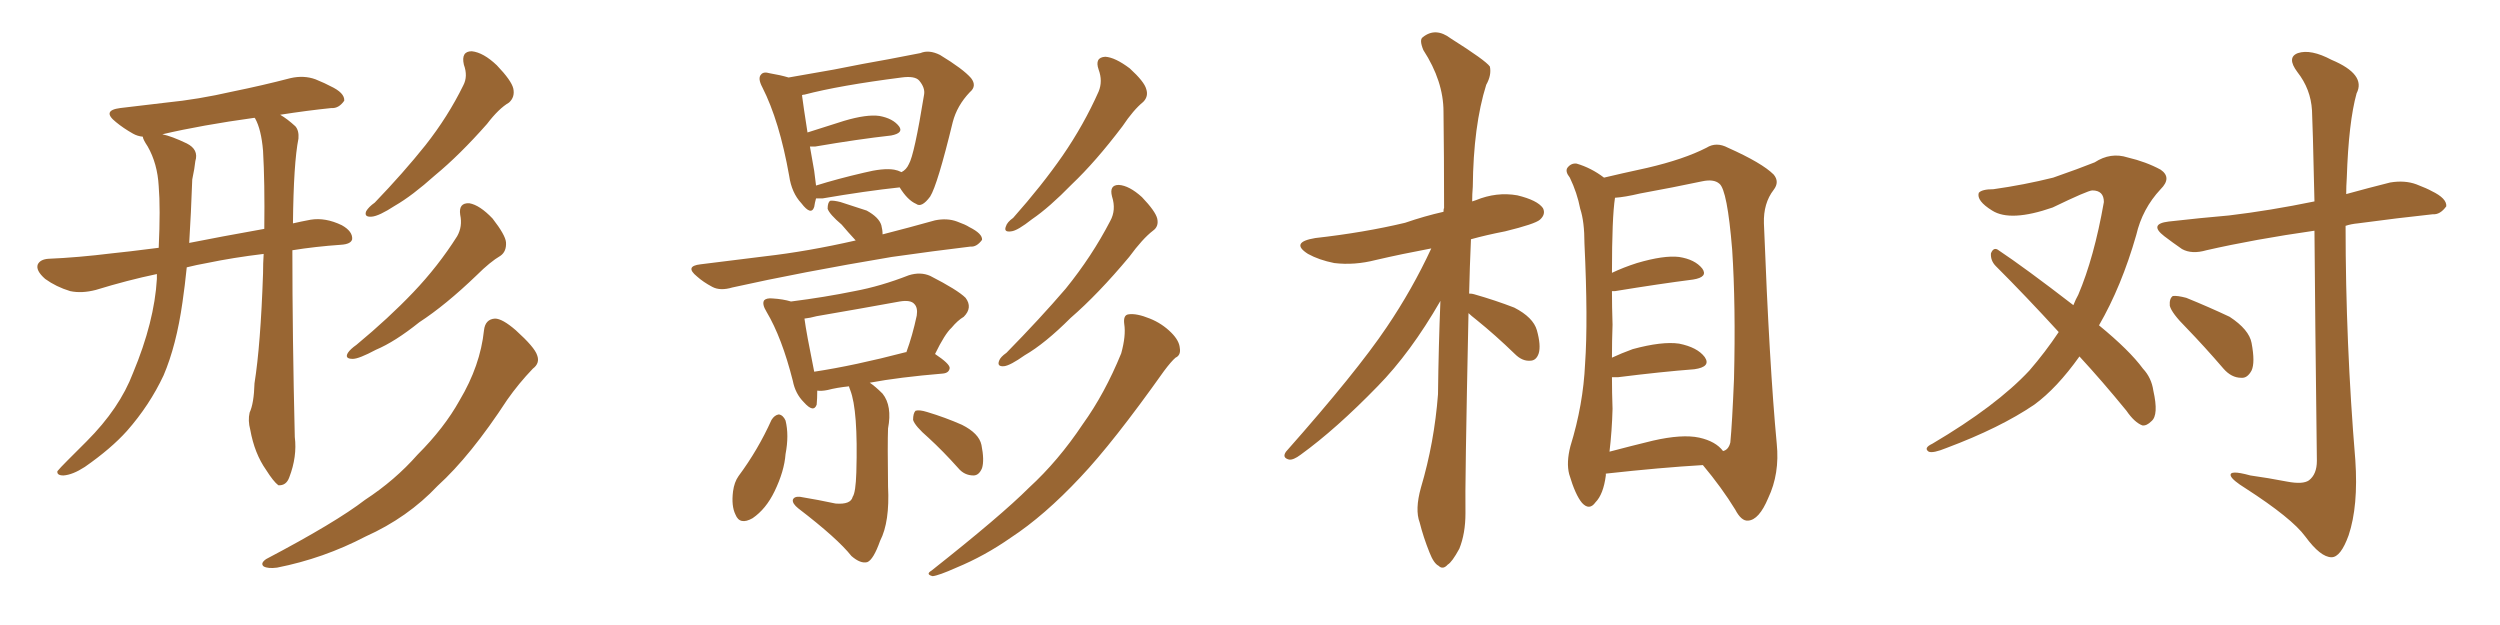 <svg xmlns="http://www.w3.org/2000/svg" xmlns:xlink="http://www.w3.org/1999/xlink" width="600" height="150"><path fill="#996633" padding="10" d="M63.28 60.94L63.28 60.94Q55.96 61.82 49.66 63.13L49.66 63.13Q47.17 63.57 44.82 64.16L44.82 64.16Q44.38 68.55 43.80 72.51L43.80 72.51Q42.33 82.91 39.26 90.09L39.26 90.09Q35.89 97.27 30.47 103.42L30.47 103.42Q26.66 107.67 20.36 112.06L20.36 112.06Q17.43 113.96 15.23 114.11L15.23 114.11Q13.62 114.11 13.77 113.09L13.77 113.09Q14.36 112.35 16.26 110.45L16.26 110.45Q18.46 108.25 20.80 105.91L20.80 105.91Q28.71 98.00 31.93 89.50L31.93 89.50Q37.06 77.20 37.65 66.94L37.65 66.94Q37.65 66.21 37.65 65.77L37.65 65.77Q30.62 67.24 23.00 69.58L23.00 69.58Q19.63 70.46 16.85 69.87L16.85 69.87Q13.48 68.85 10.84 66.94L10.84 66.94Q8.50 64.89 9.08 63.43L9.08 63.43Q9.67 62.26 11.57 62.11L11.57 62.11Q18.60 61.82 26.95 60.79L26.95 60.79Q30.03 60.50 38.09 59.47L38.09 59.47Q38.53 49.95 38.09 44.68L38.09 44.68Q37.79 39.26 35.45 35.16L35.45 35.16Q34.28 33.40 34.28 32.81L34.28 32.81Q32.96 32.67 31.93 32.08L31.93 32.08Q29.59 30.76 27.83 29.30L27.83 29.30Q24.32 26.51 28.86 25.93L28.86 25.93Q34.72 25.20 39.99 24.61L39.99 24.61Q47.46 23.88 55.81 21.97L55.81 21.97Q62.99 20.51 69.73 18.75L69.73 18.75Q72.95 18.02 75.73 19.04L75.73 19.04Q78.22 20.07 79.25 20.65L79.25 20.65Q82.76 22.27 82.62 24.17L82.62 24.17Q81.30 26.07 79.54 25.93L79.54 25.93Q73.83 26.51 67.24 27.54L67.24 27.54Q68.99 28.56 70.90 30.32L70.90 30.32Q71.78 31.35 71.63 33.25L71.63 33.25Q70.46 39.11 70.31 53.61L70.31 53.61Q72.22 53.17 74.56 52.73L74.56 52.73Q78.08 52.15 82.03 54.05L82.03 54.05Q84.67 55.52 84.52 57.42L84.52 57.42Q84.23 58.59 81.88 58.74L81.88 58.74Q75.59 59.18 70.17 60.06L70.17 60.06Q70.17 80.57 70.75 104.88L70.75 104.88Q71.34 109.57 69.43 114.55L69.43 114.55Q68.70 116.60 66.80 116.46L66.80 116.46Q65.63 115.58 63.87 112.79L63.87 112.79Q61.08 108.84 60.06 103.13L60.06 103.13Q59.47 100.93 59.91 99.02L59.91 99.02Q60.94 96.83 61.08 91.99L61.08 91.99Q62.55 82.76 63.13 65.63L63.13 65.63Q63.13 63.13 63.28 60.94ZM61.23 28.42L61.23 28.42Q61.08 28.27 61.08 28.27L61.08 28.27Q48.34 30.03 38.96 32.23L38.96 32.23Q41.16 32.67 44.82 34.42L44.82 34.42Q47.75 35.89 46.88 38.67L46.88 38.67Q46.73 40.28 46.14 43.07L46.14 43.07Q45.85 51.27 45.41 58.30L45.41 58.30Q52.73 56.84 63.43 54.93L63.43 54.93Q63.57 43.80 63.13 36.18L63.13 36.18Q62.70 31.05 61.23 28.42ZM111.33 15.53L111.33 15.53Q110.60 12.30 113.23 12.30L113.23 12.30Q116.02 12.60 119.24 15.67L119.24 15.67Q122.75 19.34 123.19 21.24L123.19 21.24Q123.63 23.29 122.17 24.61L122.17 24.61Q119.68 26.07 116.89 29.74L116.89 29.74Q110.30 37.21 104.44 42.04L104.44 42.04Q98.88 47.02 94.78 49.37L94.78 49.37Q90.97 51.86 89.21 52.00L89.21 52.00Q87.30 52.15 87.89 50.68L87.89 50.68Q88.48 49.66 89.94 48.63L89.94 48.63Q96.83 41.46 102.10 34.86L102.10 34.86Q107.52 27.98 111.18 20.51L111.18 20.51Q112.35 18.31 111.33 15.53ZM110.45 51.56L110.45 51.56Q110.01 48.63 112.65 48.78L112.65 48.78Q115.14 49.22 118.21 52.44L118.21 52.44Q121.29 56.40 121.44 58.15L121.44 58.15Q121.58 60.35 120.12 61.38L120.12 61.38Q117.63 62.84 114.40 66.06L114.40 66.06Q106.93 73.24 100.63 77.34L100.63 77.34Q94.78 82.03 90.23 83.94L90.23 83.94Q86.13 86.13 84.67 86.13L84.67 86.13Q82.62 86.13 83.50 84.67L83.50 84.67Q84.08 83.79 85.55 82.76L85.55 82.76Q93.31 76.32 99.17 70.17L99.17 70.17Q105.18 63.87 109.72 56.69L109.72 56.69Q111.04 54.35 110.45 51.56ZM116.16 79.25L116.16 79.25L116.16 79.25Q116.46 76.61 118.80 76.46L118.80 76.46Q120.56 76.46 123.78 79.25L123.78 79.25Q128.32 83.35 128.91 85.25L128.91 85.25Q129.64 87.16 127.88 88.48L127.88 88.48Q124.51 91.99 121.73 95.95L121.73 95.95Q112.94 109.42 105.03 116.60L105.03 116.60Q97.85 124.22 87.74 128.76L87.74 128.76Q77.64 134.03 66.50 136.23L66.50 136.23Q64.31 136.52 63.28 135.94L63.28 135.94Q62.40 135.21 63.87 134.18L63.87 134.18Q80.57 125.39 87.60 119.97L87.60 119.97Q94.78 115.28 100.20 109.13L100.20 109.13Q106.64 102.69 110.30 96.09L110.30 96.09Q115.28 87.74 116.16 79.25ZM195.85 47.61L195.85 47.61Q195.56 48.63 195.41 49.66L195.41 49.66Q194.68 51.86 192.33 48.78L192.33 48.78Q189.99 46.29 189.40 42.19L189.40 42.19Q187.06 29.00 182.96 20.95L182.96 20.95Q181.79 18.75 182.67 17.87L182.67 17.87Q183.25 17.14 184.72 17.58L184.72 17.58Q187.35 18.02 189.26 18.60L189.26 18.60Q194.24 17.72 200.10 16.70L200.10 16.70Q207.42 15.23 213.28 14.21L213.28 14.21Q217.68 13.33 220.90 12.74L220.90 12.74Q222.95 11.87 225.59 13.18L225.59 13.18Q231.15 16.55 233.06 18.75L233.06 18.75Q234.52 20.65 232.76 22.12L232.76 22.12Q229.69 25.34 228.66 29.30L228.66 29.30L228.66 29.30Q225 44.38 223.24 47.17L223.24 47.17Q221.19 49.95 219.87 48.93L219.87 48.93Q217.82 48.05 215.92 44.97L215.92 44.97Q207.71 45.85 197.46 47.61L197.46 47.61Q196.44 47.61 195.85 47.61ZM214.60 40.72L214.60 40.72Q215.48 40.87 216.36 41.31L216.36 41.31Q217.53 40.72 218.12 39.40L218.12 39.40Q219.43 37.21 221.78 22.71L221.78 22.71Q222.07 21.09 220.61 19.34L220.61 19.34Q219.58 18.16 216.36 18.60L216.36 18.60Q201.42 20.51 193.07 22.71L193.07 22.71Q192.63 22.71 192.48 22.85L192.48 22.85Q192.77 25.20 193.80 31.79L193.80 31.79Q198.05 30.47 202.59 29.00L202.59 29.00Q208.01 27.39 211.08 27.83L211.08 27.83Q214.31 28.42 215.77 30.32L215.77 30.32Q216.94 31.93 213.87 32.52L213.87 32.52Q205.96 33.40 195.70 35.16L195.70 35.16Q194.97 35.16 194.38 35.16L194.38 35.16Q194.82 37.79 195.41 41.02L195.41 41.02Q195.70 43.07 195.85 44.53L195.85 44.53Q200.98 42.92 207.28 41.46L207.28 41.46Q211.96 40.28 214.60 40.72ZM205.37 57.71L205.37 57.71Q203.47 55.66 202.00 53.91L202.00 53.91Q199.07 51.42 198.63 50.10L198.63 50.10Q198.63 48.63 199.22 48.19L199.22 48.19Q199.95 48.05 201.71 48.49L201.71 48.49Q204.93 49.51 208.01 50.54L208.01 50.54Q210.94 52.15 211.52 54.05L211.52 54.05Q211.82 55.22 211.82 56.25L211.82 56.25Q218.12 54.64 224.41 52.88L224.41 52.88Q227.34 52.29 229.69 53.17L229.69 53.17Q231.74 53.91 232.62 54.49L232.62 54.49Q235.84 56.10 235.69 57.57L235.69 57.57Q234.38 59.33 232.91 59.18L232.91 59.18Q224.27 60.21 214.01 61.67L214.01 61.67Q192.19 65.33 175.78 68.99L175.78 68.99Q172.85 69.87 170.95 68.85L170.95 68.85Q168.75 67.68 167.29 66.36L167.29 66.36Q164.21 63.87 168.16 63.43L168.16 63.43Q176.37 62.40 183.54 61.52L183.54 61.52Q193.80 60.35 205.37 57.71ZM203.76 92.72L203.76 92.72Q200.83 93.02 198.63 93.60L198.63 93.60Q197.17 93.90 196.14 93.75L196.14 93.75Q196.14 95.65 196.00 97.12L196.00 97.12Q195.26 99.17 192.92 96.53L192.92 96.53Q190.87 94.48 190.28 91.41L190.28 91.41Q187.65 81.01 183.98 74.85L183.98 74.85Q182.81 72.95 183.40 72.07L183.40 72.07Q183.98 71.48 185.45 71.63L185.45 71.63Q187.94 71.78 189.84 72.36L189.84 72.36Q197.90 71.34 205.08 69.87L205.08 69.87Q211.38 68.70 218.12 66.06L218.12 66.06Q220.90 65.19 223.24 66.21L223.24 66.21Q229.83 69.58 231.74 71.48L231.74 71.48Q233.50 73.83 231.30 76.03L231.30 76.03Q229.83 76.90 228.37 78.66L228.37 78.66Q226.76 80.13 224.41 84.96L224.41 84.96Q227.93 87.30 227.93 88.33L227.93 88.33Q227.78 89.50 226.32 89.65L226.32 89.65Q215.77 90.53 208.74 91.85L208.74 91.85Q210.06 92.72 211.82 94.48L211.82 94.48Q214.16 97.41 213.13 102.83L213.13 102.83Q212.99 106.49 213.13 116.75L213.13 116.75Q213.57 125.24 211.23 129.79L211.23 129.79Q209.62 134.33 208.15 134.91L208.15 134.91Q206.54 135.35 204.35 133.45L204.35 133.45Q200.98 129.20 191.60 122.02L191.60 122.02Q190.14 120.85 190.28 119.97L190.28 119.97Q190.58 119.09 192.04 119.24L192.04 119.24Q196.44 119.97 200.54 120.85L200.54 120.85Q204.20 121.14 204.64 119.24L204.64 119.24Q205.37 118.21 205.52 113.38L205.52 113.38Q205.96 98.44 204.05 93.60L204.05 93.60Q203.76 92.87 203.76 92.72ZM217.38 84.52L217.38 84.52Q217.38 84.52 217.53 84.52L217.53 84.52Q218.99 80.57 220.02 75.73L220.02 75.73Q220.31 73.83 219.43 72.95L219.43 72.95Q218.55 71.92 215.92 72.36L215.92 72.36Q206.25 74.12 196.00 75.88L196.00 75.88Q194.38 76.32 193.07 76.46L193.07 76.46Q193.51 79.83 195.41 89.21L195.41 89.21Q205.08 87.74 217.38 84.52ZM185.16 100.78L185.16 100.78Q185.89 99.61 186.91 99.46L186.91 99.46Q187.94 99.61 188.53 100.93L188.53 100.93Q189.40 104.44 188.53 108.98L188.53 108.98Q188.23 113.09 185.89 117.92L185.89 117.92Q183.84 122.17 180.62 124.37L180.62 124.37Q177.54 126.12 176.51 123.49L176.51 123.49Q175.49 121.44 175.93 117.92L175.93 117.92Q176.22 115.72 177.25 114.26L177.25 114.26Q181.93 107.96 185.16 100.78ZM222.80 105.03L222.80 105.03Q219.58 102.25 219.14 100.78L219.14 100.78Q219.14 99.17 219.73 98.58L219.73 98.58Q220.61 98.29 222.51 98.88L222.51 98.88Q226.90 100.20 230.86 101.95L230.86 101.95Q234.96 104.00 235.55 106.79L235.55 106.79Q236.28 110.45 235.69 112.35L235.69 112.35Q234.96 114.11 233.64 114.11L233.64 114.11Q231.45 114.11 229.98 112.35L229.98 112.35Q226.32 108.25 222.80 105.03ZM263.67 16.70L263.67 16.70Q262.65 13.77 265.28 13.62L265.28 13.62Q267.63 13.77 271.14 16.41L271.14 16.41Q274.66 19.63 275.10 21.39L275.10 21.39Q275.68 23.14 274.37 24.46L274.37 24.46Q272.02 26.37 269.38 30.32L269.38 30.32Q262.94 38.82 257.23 44.24L257.23 44.24Q251.81 49.80 247.71 52.59L247.71 52.59Q244.19 55.37 242.72 55.52L242.72 55.52Q240.82 55.81 241.41 54.35L241.41 54.35Q241.70 53.32 243.16 52.29L243.16 52.29Q250.05 44.53 255.03 37.35L255.03 37.35Q260.16 29.88 263.67 21.97L263.67 21.97Q264.70 19.48 263.67 16.70ZM266.89 47.17L266.89 47.17Q266.16 44.38 268.51 44.38L268.51 44.38Q271.00 44.53 274.07 47.31L274.07 47.31Q277.29 50.68 277.73 52.44L277.73 52.44Q278.17 54.35 276.71 55.37L276.71 55.37Q274.22 57.28 271.00 61.67L271.00 61.67Q263.53 70.61 256.93 76.32L256.93 76.32Q250.78 82.47 245.95 85.25L245.95 85.25Q242.43 87.74 240.97 87.89L240.97 87.89Q239.21 88.04 239.79 86.57L239.79 86.57Q240.09 85.69 241.55 84.67L241.55 84.67Q249.61 76.46 255.76 69.29L255.76 69.29Q262.06 61.52 266.46 53.03L266.46 53.03Q267.92 50.39 266.89 47.17ZM269.82 77.78L269.82 77.78L269.82 77.78Q269.53 75.59 270.85 75.44L270.85 75.44Q272.75 75.15 275.98 76.46L275.98 76.46Q278.91 77.64 281.10 79.83L281.10 79.83Q283.01 81.74 283.15 83.50L283.15 83.50Q283.45 85.25 282.13 85.84L282.13 85.84Q281.10 86.72 279.35 89.06L279.35 89.06Q267.19 106.20 259.28 114.55L259.28 114.55Q250.63 123.78 242.58 129.05L242.58 129.05Q236.28 133.45 229.54 136.23L229.54 136.23Q225.29 138.13 223.83 138.28L223.83 138.28Q222.07 137.84 223.54 136.96L223.54 136.96Q240.23 123.78 246.97 117.04L246.97 117.04Q254.00 110.60 259.86 101.81L259.86 101.81Q265.14 94.48 269.09 84.81L269.09 84.81Q270.26 80.57 269.82 77.78ZM352.44 75.15L352.44 75.15Q351.56 117.04 351.71 123.19L351.71 123.19Q351.71 128.03 350.24 131.69L350.24 131.69Q348.49 134.91 347.46 135.50L347.46 135.50Q346.29 136.82 345.26 135.79L345.26 135.79Q344.09 135.21 343.07 132.57L343.07 132.57Q341.60 128.91 340.72 125.39L340.72 125.39Q339.55 122.31 341.02 117.04L341.02 117.04Q344.24 106.20 345.12 94.63L345.12 94.63Q345.26 82.91 345.70 72.22L345.70 72.22Q338.53 84.67 330.62 92.72L330.62 92.72Q320.65 102.98 312.16 109.13L312.16 109.13Q310.40 110.45 309.38 110.30L309.38 110.30Q307.62 109.86 308.64 108.40L308.64 108.40Q325.63 89.21 332.81 78.52L332.81 78.52Q338.96 69.43 343.51 59.62L343.51 59.62Q336.47 60.94 330.18 62.40L330.18 62.40Q325.05 63.72 320.21 63.13L320.21 63.13Q316.55 62.40 313.92 60.94L313.92 60.94Q309.52 58.15 315.67 57.13L315.67 57.13Q327.39 55.81 337.21 53.47L337.21 53.47Q341.89 51.86 346.44 50.83L346.44 50.83Q346.44 50.10 346.58 49.95L346.58 49.95Q346.58 37.50 346.44 26.81L346.44 26.81Q346.44 19.48 341.60 12.01L341.60 12.01Q340.58 9.52 341.46 8.94L341.46 8.94Q344.53 6.45 348.19 9.23L348.19 9.23Q356.54 14.50 357.57 15.97L357.57 15.97Q358.01 18.02 356.69 20.36L356.69 20.36Q353.61 30.18 353.47 44.82L353.47 44.82Q353.32 46.58 353.32 48.34L353.32 48.34Q353.76 48.19 354.20 48.05L354.20 48.05Q359.18 46.00 364.16 46.88L364.16 46.88Q368.99 48.05 370.31 49.95L370.31 49.95Q371.04 51.42 369.58 52.73L369.58 52.73Q368.41 53.76 361.23 55.52L361.23 55.52Q356.69 56.40 353.03 57.42L353.03 57.42Q352.73 64.16 352.59 70.46L352.59 70.46Q353.32 70.46 353.76 70.61L353.76 70.61Q358.89 72.07 363.43 73.83L363.43 73.83Q367.97 76.17 368.85 79.25L368.85 79.25Q369.87 82.91 369.29 84.81L369.29 84.81Q368.70 86.57 367.24 86.57L367.24 86.57Q365.33 86.72 363.57 84.96L363.57 84.96Q358.89 80.42 354.35 76.76L354.35 76.76Q353.03 75.73 352.44 75.15ZM385.40 113.67L385.40 113.67Q385.40 113.96 385.40 114.11L385.40 114.11Q384.81 118.65 382.91 120.56L382.91 120.56Q381.45 122.61 379.69 120.70L379.69 120.70Q378.08 118.80 376.61 113.82L376.61 113.82Q375.88 111.04 376.90 107.08L376.90 107.08Q379.98 97.12 380.42 87.30L380.42 87.30Q381.15 76.90 380.27 58.45L380.27 58.45Q380.27 53.17 379.25 50.10L379.25 50.10Q378.52 46.29 376.76 42.63L376.76 42.63Q375.59 41.16 376.17 40.28L376.17 40.28Q377.05 39.11 378.37 39.26L378.37 39.26Q381.88 40.28 384.96 42.63L384.96 42.63Q388.62 41.75 395.36 40.28L395.36 40.28Q404.15 38.23 409.57 35.45L409.57 35.45Q411.91 33.98 414.70 35.45L414.70 35.45Q422.90 39.11 425.68 41.89L425.68 41.89Q427.15 43.65 425.68 45.56L425.68 45.56Q423.19 48.78 423.34 53.61L423.34 53.61Q424.66 87.89 426.42 106.49L426.42 106.49Q427.15 113.67 424.37 119.53L424.37 119.53Q422.17 124.80 419.53 124.95L419.53 124.95Q417.92 125.10 416.46 122.31L416.46 122.31Q413.23 117.04 408.69 111.62L408.69 111.62Q398.58 112.21 385.40 113.67ZM407.81 105.03L407.81 105.03L407.81 105.03Q411.77 105.91 413.53 108.25L413.53 108.25Q414.84 107.96 415.28 106.20L415.28 106.20Q415.72 101.66 416.16 90.97L416.16 90.97Q416.60 73.24 415.72 59.91L415.72 59.91Q414.55 45.56 412.65 44.09L412.65 44.09Q411.33 42.92 408.54 43.51L408.54 43.51Q401.66 44.97 393.60 46.44L393.60 46.44Q389.94 47.31 387.60 47.46L387.60 47.46Q386.87 52.15 386.87 65.48L386.87 65.48Q389.65 64.16 392.87 63.13L392.87 63.13Q399.32 61.23 402.98 61.67L402.98 61.67Q406.79 62.26 408.54 64.45L408.54 64.45Q410.01 66.50 406.35 67.09L406.35 67.09Q398.29 68.12 387.60 69.87L387.60 69.87Q387.01 69.87 386.87 69.87L386.87 69.87Q386.87 73.54 387.01 77.93L387.01 77.93Q386.87 81.74 386.87 85.84L386.87 85.84Q389.06 84.81 391.85 83.79L391.85 83.79Q398.88 81.88 402.98 82.47L402.98 82.47Q407.37 83.35 409.13 85.69L409.13 85.69Q410.74 88.04 406.64 88.62L406.64 88.62Q398.88 89.21 388.33 90.53L388.33 90.53Q387.45 90.53 386.87 90.53L386.87 90.53Q386.87 94.19 387.01 98.14L387.01 98.14Q386.87 103.42 386.28 108.40L386.28 108.40Q391.26 107.08 396.68 105.76L396.68 105.76Q403.71 104.15 407.81 105.03ZM524.71 78.66L524.71 78.66Q521.19 75.15 520.75 73.39L520.75 73.39Q520.61 71.63 521.48 71.04L521.48 71.04Q522.51 70.90 524.71 71.48L524.71 71.48Q530.13 73.68 535.11 76.03L535.11 76.03Q539.79 79.10 540.38 82.32L540.38 82.32Q541.26 87.01 540.38 88.92L540.38 88.92Q539.36 90.82 537.89 90.67L537.89 90.67Q535.55 90.67 533.64 88.48L533.64 88.48Q529.10 83.20 524.71 78.66ZM499.07 85.55L499.07 85.55Q493.65 93.16 488.23 97.12L488.23 97.12Q480.03 102.69 467.14 107.52L467.14 107.52Q463.92 108.84 462.89 108.40L462.89 108.40Q461.57 107.52 463.77 106.49L463.77 106.49Q479.15 97.41 487.06 88.92L487.06 88.92Q490.87 84.52 494.09 79.69L494.09 79.69Q486.18 71.04 479.00 63.87L479.00 63.87Q477.69 62.55 477.83 60.79L477.83 60.79Q478.42 59.33 479.44 59.91L479.44 59.91Q486.04 64.31 497.61 73.24L497.61 73.24Q498.19 71.78 498.78 70.75L498.78 70.75Q502.59 61.82 504.93 48.49L504.93 48.49Q504.93 45.70 502.15 45.70L502.15 45.70Q501.12 45.70 492.63 49.80L492.63 49.80Q482.52 53.32 478.13 50.54L478.13 50.54Q474.32 48.19 474.90 46.29L474.90 46.29Q475.63 45.41 478.42 45.41L478.42 45.41Q485.74 44.38 492.77 42.63L492.77 42.63Q499.07 40.43 502.73 38.96L502.73 38.96Q506.54 36.47 510.64 37.79L510.64 37.79Q515.04 38.82 518.55 40.72L518.55 40.72Q521.34 42.63 518.55 45.41L518.55 45.41Q514.16 50.10 512.70 56.40L512.70 56.40Q509.18 68.70 503.76 78.08L503.76 78.08Q511.08 84.08 514.31 88.48L514.31 88.48Q516.36 90.67 516.80 93.75L516.80 93.75Q518.12 99.61 516.36 101.07L516.36 101.07Q515.19 102.25 514.16 102.10L514.16 102.10Q512.26 101.37 510.35 98.58L510.35 98.58Q504.49 91.41 499.07 85.55ZM555.47 55.37L555.47 55.37L555.47 55.37Q541.11 57.42 529.54 60.06L529.54 60.06Q526.03 61.08 523.68 59.77L523.68 59.77Q521.34 58.15 519.43 56.69L519.43 56.69Q515.63 53.76 520.46 53.17L520.46 53.17Q528.22 52.29 534.96 51.71L534.96 51.71Q544.78 50.54 555.47 48.34L555.47 48.34Q555.03 28.86 554.88 26.51L554.88 26.51Q554.59 21.39 551.37 17.29L551.37 17.29Q548.73 13.77 551.51 12.74L551.51 12.74Q554.59 11.72 559.57 14.36L559.57 14.36Q567.92 17.87 565.58 22.41L565.58 22.41Q563.67 29.30 563.23 42.63L563.23 42.63Q563.09 44.68 563.09 46.58L563.09 46.58Q568.36 45.12 573.63 43.80L573.63 43.80Q577.15 43.21 579.93 44.24L579.93 44.24Q582.57 45.26 583.59 45.85L583.59 45.85Q587.26 47.61 587.11 49.51L587.11 49.51Q585.64 51.56 583.89 51.42L583.89 51.42Q575.68 52.29 565.87 53.61L565.87 53.61Q564.26 53.76 562.94 54.20L562.94 54.20Q562.94 82.32 565.28 110.45L565.28 110.45Q566.02 121.44 563.67 128.47L563.67 128.47Q561.77 133.74 559.57 133.74L559.57 133.74Q556.93 133.74 553.27 128.76L553.27 128.76Q550.05 124.37 538.92 117.19L538.92 117.19Q535.84 115.28 535.40 114.26L535.40 114.26Q534.81 112.65 540.09 114.11L540.09 114.11Q544.34 114.70 548.88 115.58L548.88 115.58Q552.69 116.31 554.15 115.28L554.15 115.28Q556.05 113.82 556.05 110.60L556.05 110.60Q555.62 75.73 555.47 55.37Z"/></svg>